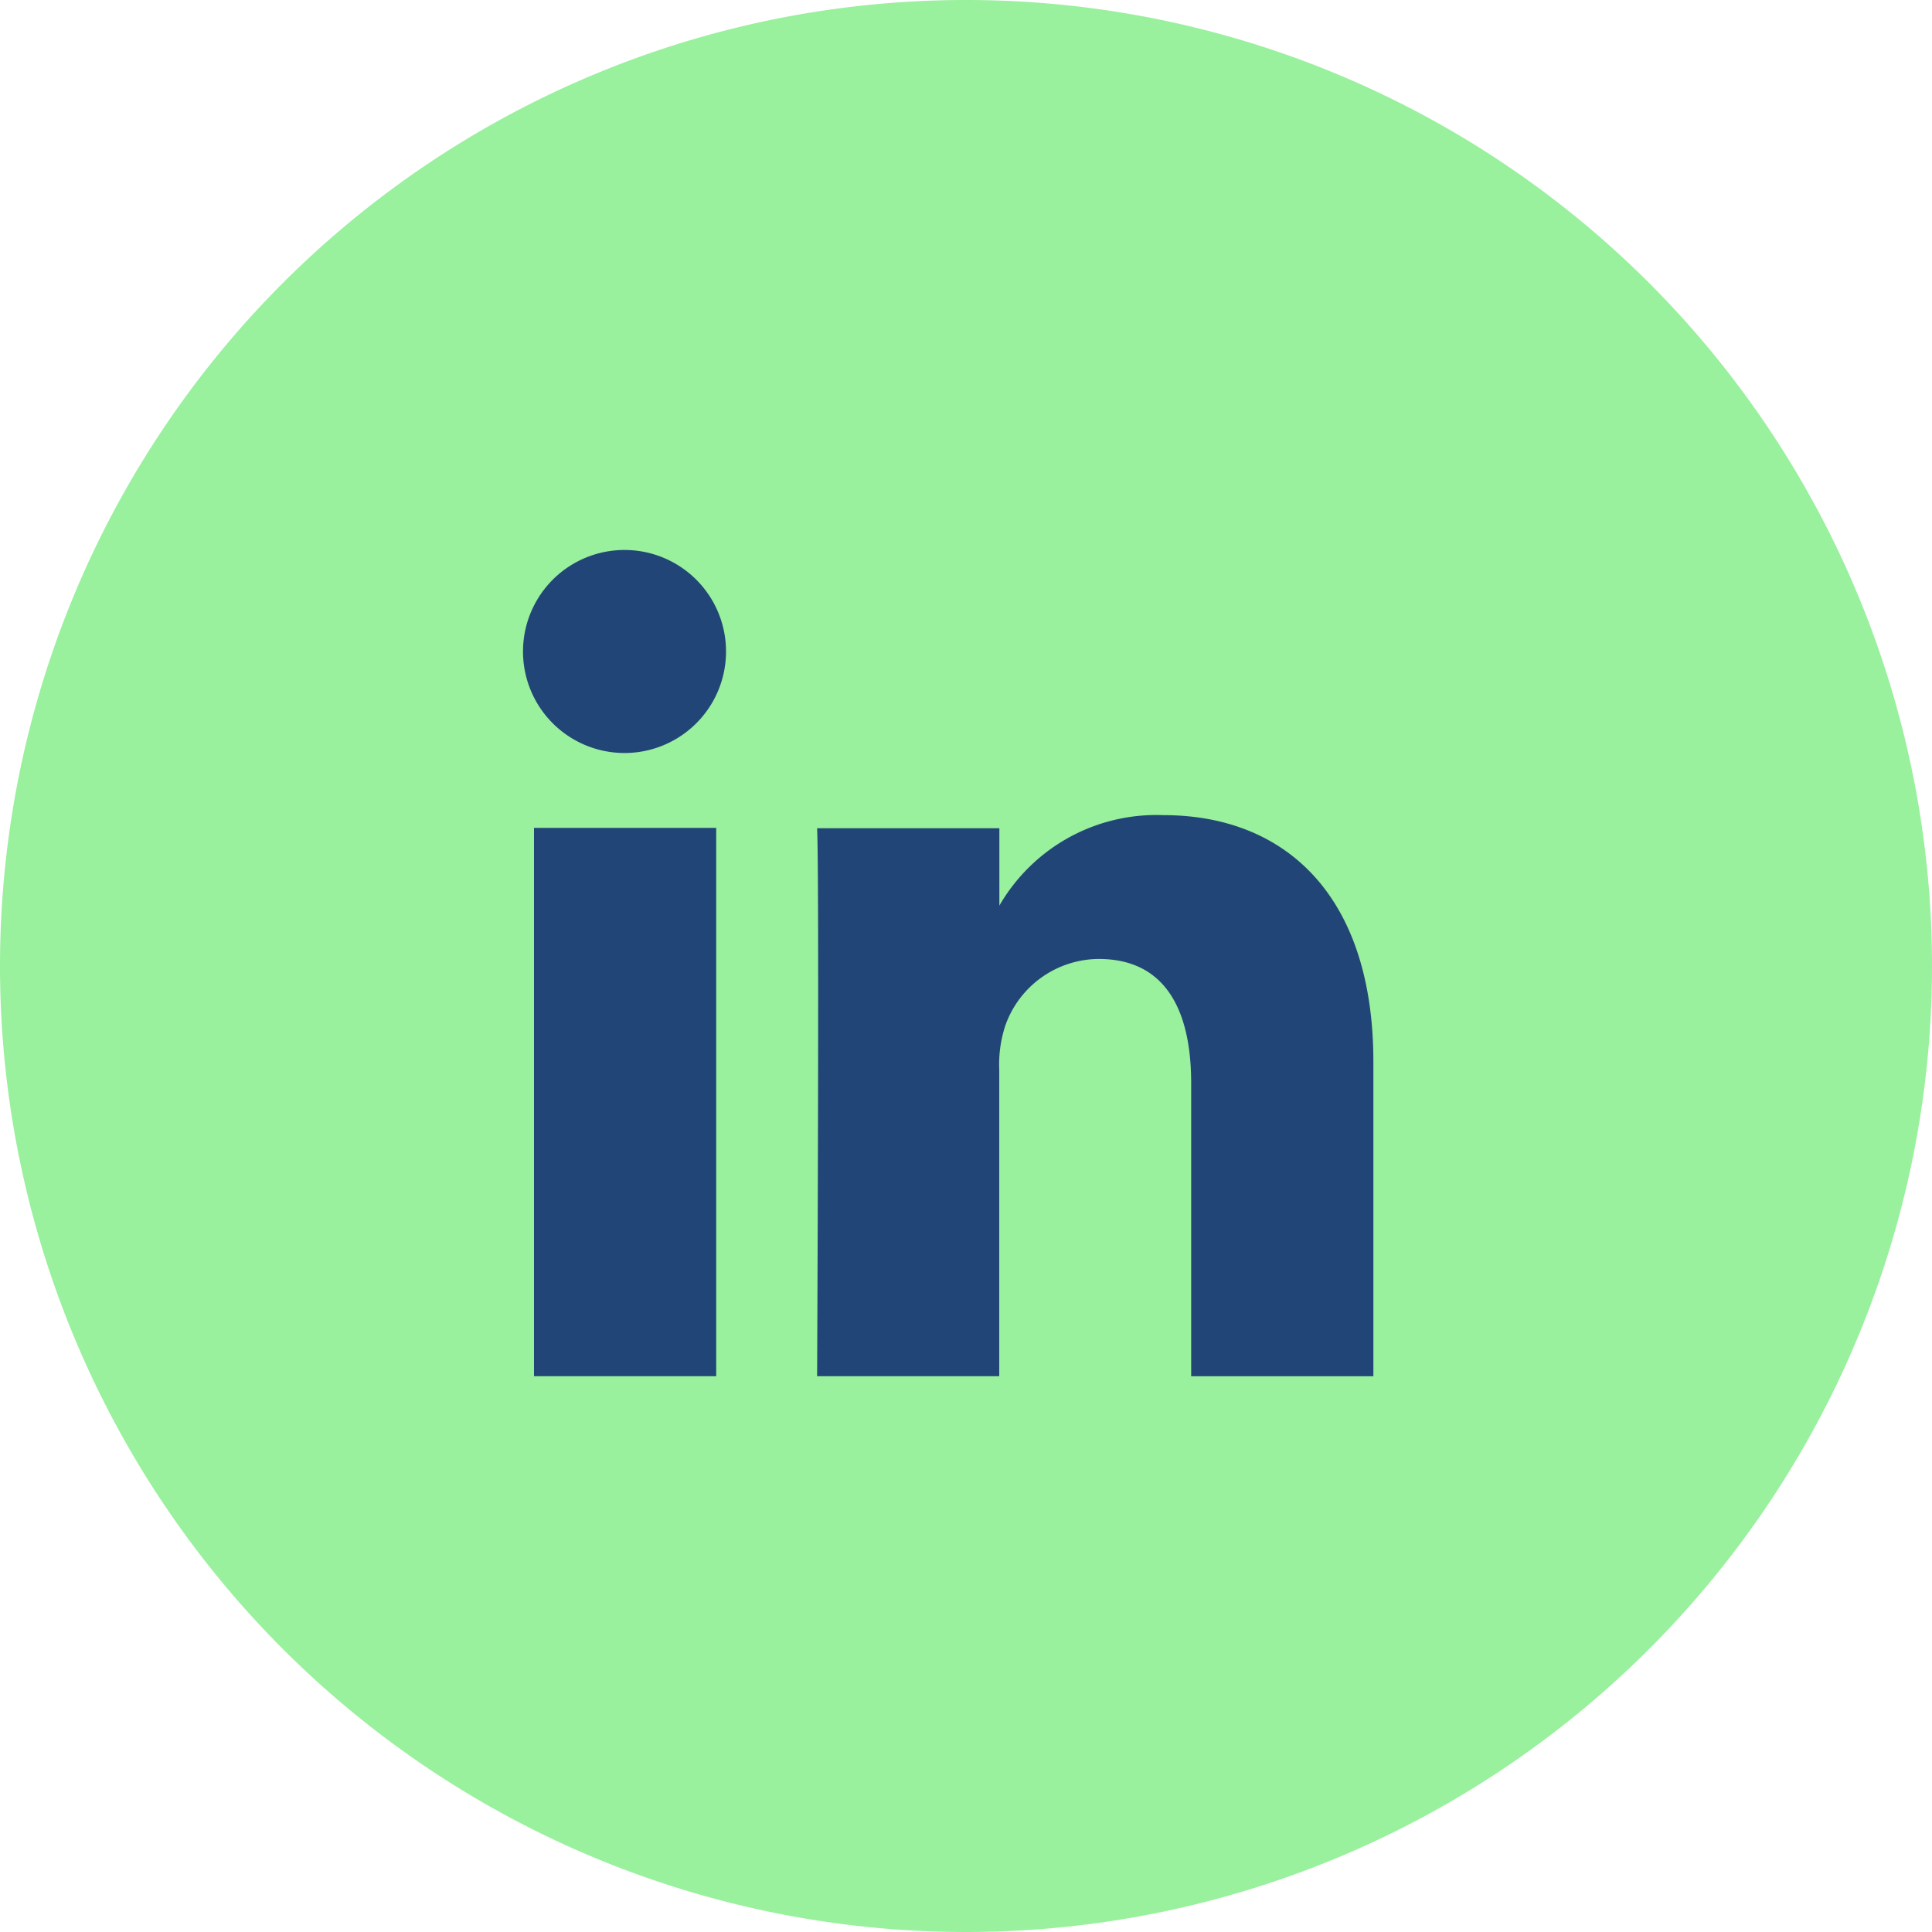 <svg xmlns="http://www.w3.org/2000/svg" width="48" height="48" viewBox="0 0 48 48">
  <g id="Group_105520" data-name="Group 105520" transform="translate(-3069.5 -8524.449)">
    <path id="Path_293815" data-name="Path 293815" d="M24,0A24,24,0,1,1,0,24,24,24,0,0,1,24,0Z" transform="translate(3069.5 8524.449)" fill="#99f09d"/>
    <path id="Path_262" data-name="Path 262" d="M962.507,3658.509v-13.623h-4.527v13.623Zm-2.263-15.483a2.522,2.522,0,1,0-.03,0Zm4.769,15.483h4.526V3650.9a3.1,3.1,0,0,1,.15-1.1,2.477,2.477,0,0,1,2.323-1.657c1.639,0,2.295,1.25,2.295,3.08v7.288h4.527V3650.7c0-4.184-2.234-6.13-5.213-6.13a4.507,4.507,0,0,0-4.109,2.3h.03v-1.975h-4.528c.059,1.276,0,13.622,0,13.622Z" transform="translate(2124.787 4900.131)" fill="#224577"/>
  </g>
</svg>
